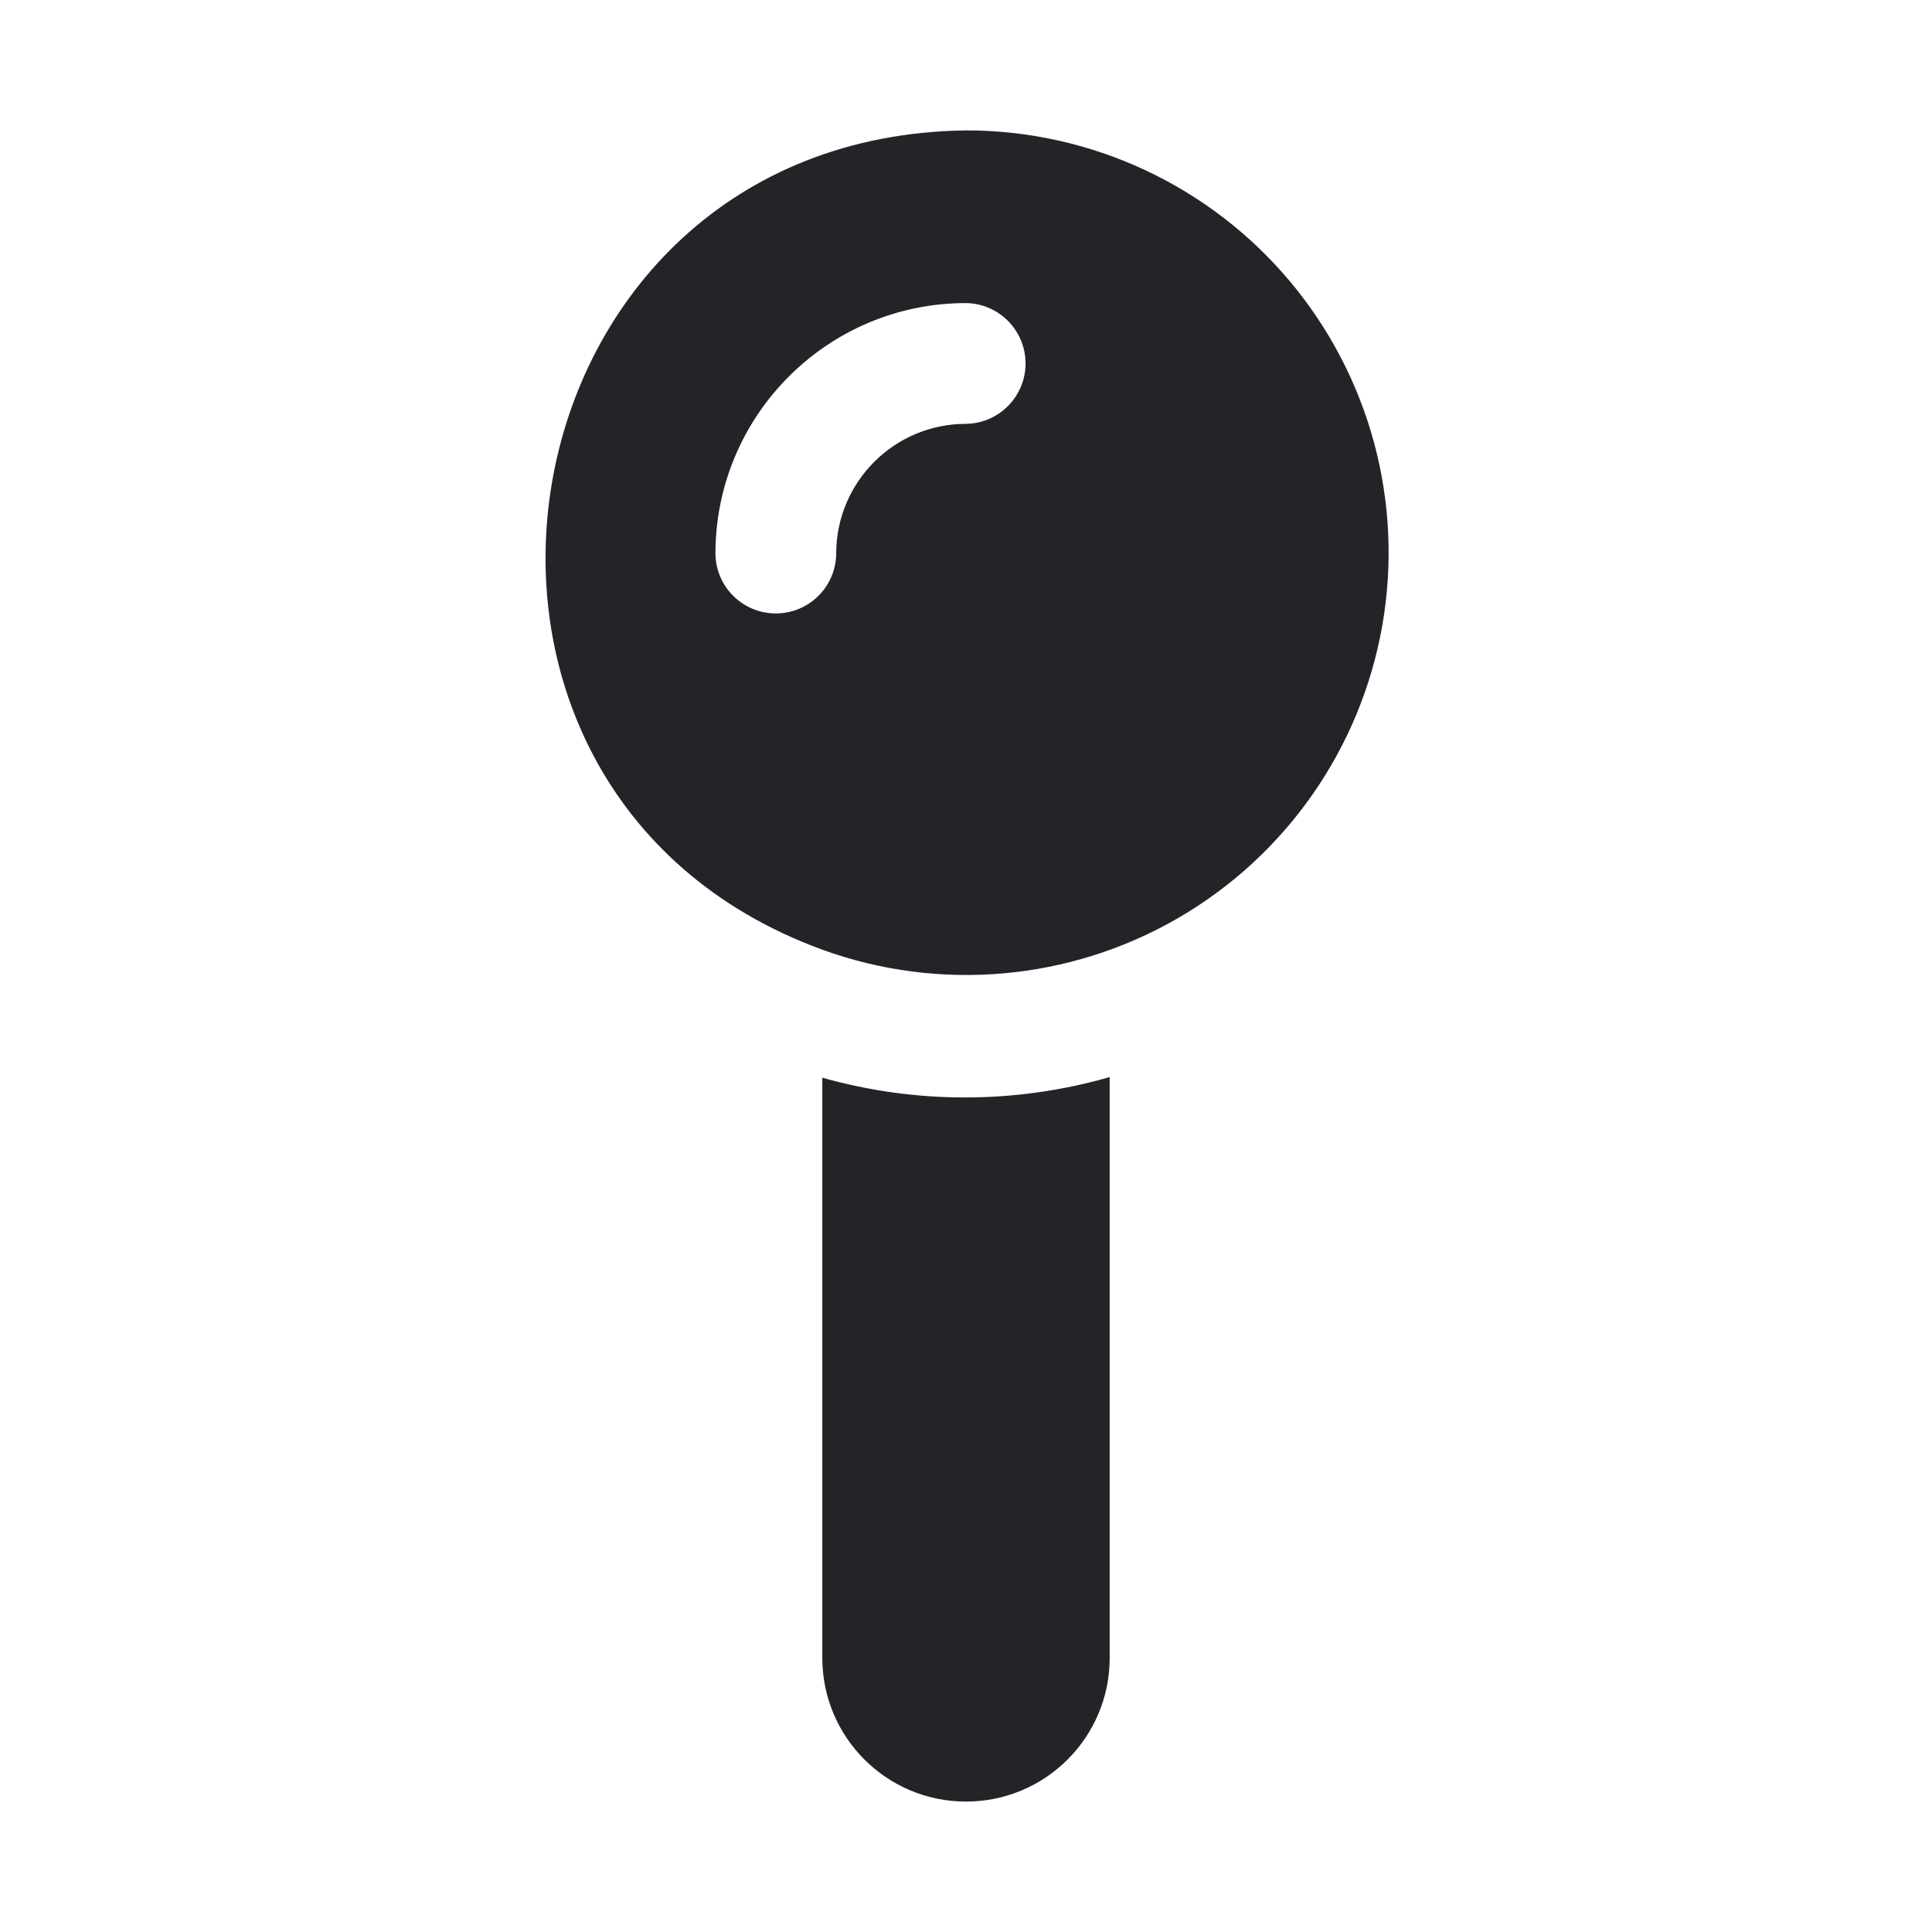 <?xml version="1.0" encoding="UTF-8"?>
<svg width="1200pt" height="1200pt" version="1.1" viewBox="0 0 1200 1200" xmlns="http://www.w3.org/2000/svg">
 <path d="m600 81c-294 3.75-361.87 409.13-89.25 508.87 72.891 26.438 153.71 19.266 220.82-19.547 67.078-38.812 113.58-105.38 126.98-181.74 13.406-76.359-7.688-154.74-57.562-214.08-49.875-59.344-123.47-93.562-201-93.516zm0 182.26c-44.391 0-80.391 35.859-80.625 80.25 0 20.719-16.781 37.5-37.5 37.5s-37.5-16.781-37.5-37.5c0.234-85.781 69.844-155.26 155.63-155.26 20.484 0.281 36.984 17.016 36.984 37.5s-16.5 37.219-36.984 37.5zm89.25 405.74v360.74c0 49.312-39.938 89.25-89.25 89.25s-89.25-39.938-89.25-89.25v-360.37c58.359 16.5 120.19 16.359 178.5-0.375z" fill="#252328"/>
</svg>
